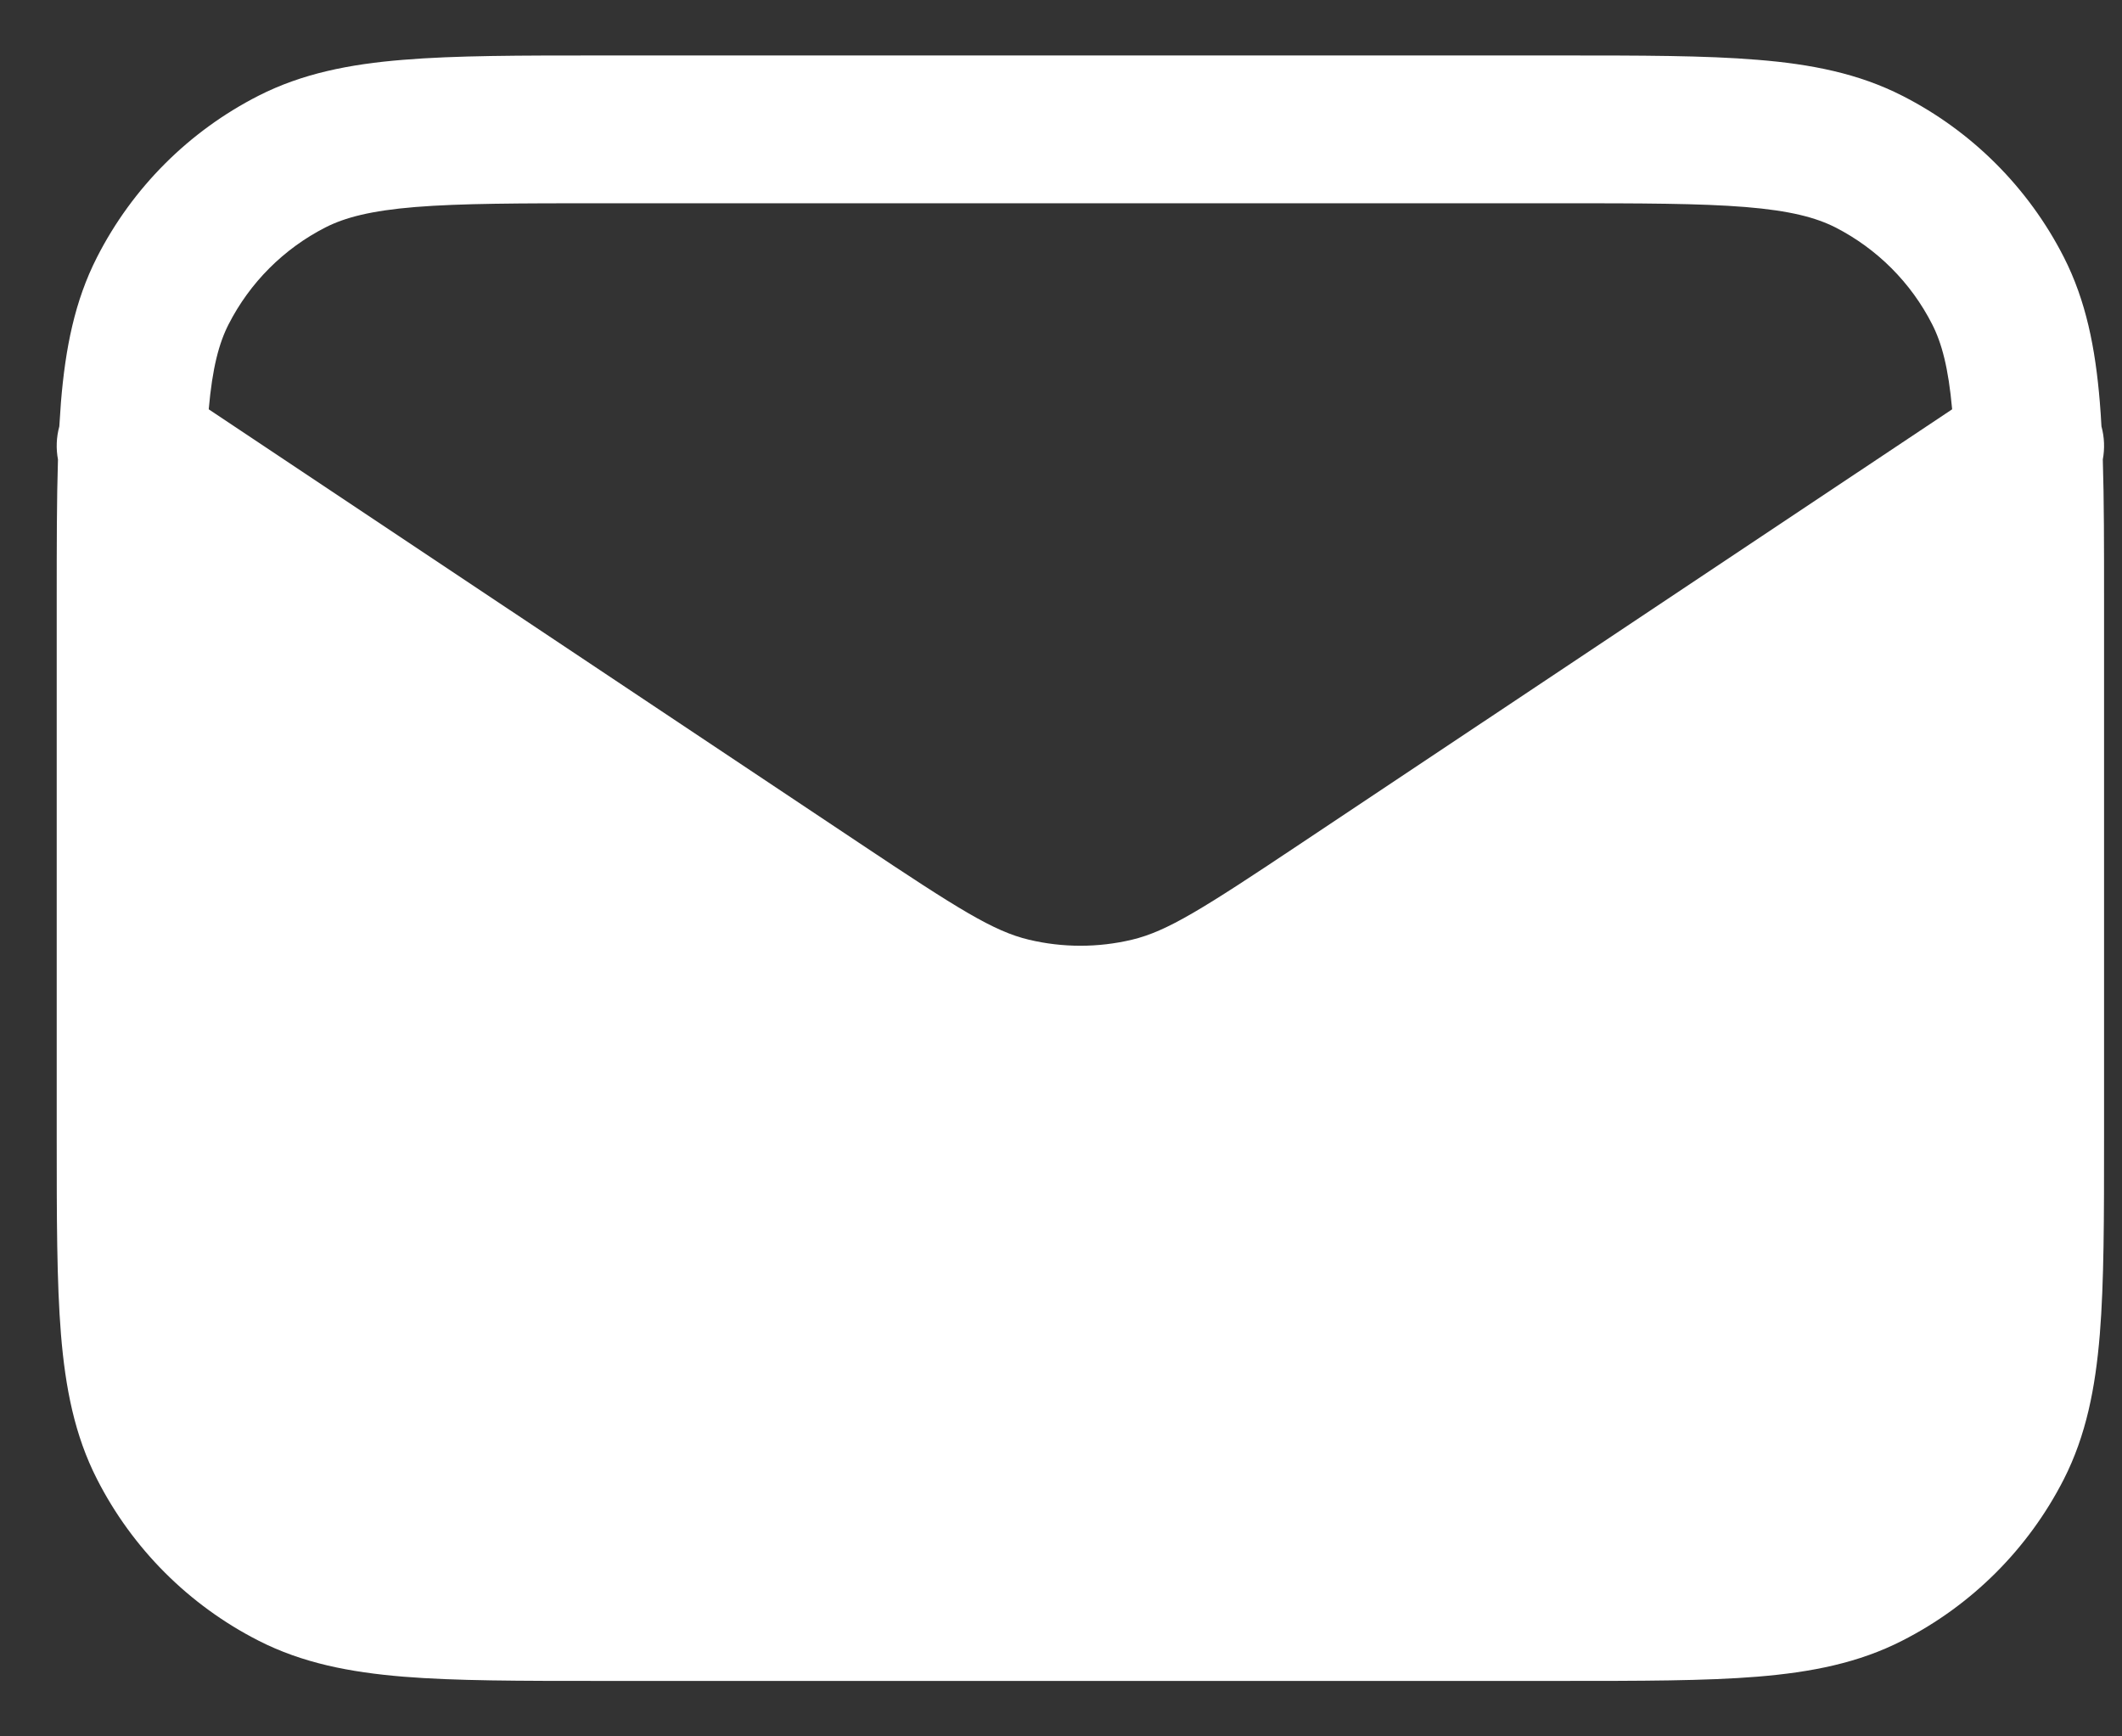 <svg width="22" height="18" viewBox="0 0 22 18" fill="none" xmlns="http://www.w3.org/2000/svg">
<rect x="0" y="0" width="22" height="18" fill="#333333" stroke="none"/>
<path d="M6.223 0.575H16.18C17.009 0.575 17.679 0.575 18.221 0.62C18.779 0.665 19.27 0.762 19.723 0.993C20.444 1.36 21.03 1.946 21.397 2.666C21.628 3.12 21.724 3.61 21.77 4.168C21.777 4.249 21.782 4.333 21.787 4.42C21.818 4.533 21.822 4.651 21.801 4.763C21.814 5.182 21.814 5.661 21.814 6.21V11.79C21.814 12.62 21.814 13.29 21.77 13.832C21.724 14.39 21.628 14.88 21.397 15.334C21.03 16.054 20.444 16.64 19.723 17.007C19.27 17.239 18.779 17.335 18.221 17.381C17.679 17.425 17.009 17.425 16.18 17.425H6.223C5.393 17.425 4.723 17.425 4.181 17.381C3.623 17.335 3.133 17.239 2.679 17.007C1.959 16.64 1.373 16.054 1.006 15.334C0.774 14.88 0.678 14.39 0.632 13.832C0.588 13.29 0.588 12.62 0.588 11.79V6.21C0.588 5.661 0.588 5.182 0.601 4.763C0.58 4.651 0.584 4.533 0.615 4.42C0.62 4.333 0.626 4.249 0.632 4.168C0.678 3.61 0.774 3.12 1.006 2.666C1.373 1.946 1.959 1.36 2.679 0.993C3.133 0.762 3.623 0.665 4.181 0.62C4.723 0.575 5.393 0.575 6.223 0.575ZM20.239 4.243C20.2 3.81 20.131 3.556 20.032 3.362C19.812 2.929 19.46 2.578 19.028 2.357C18.826 2.255 18.56 2.184 18.096 2.146C17.624 2.108 17.017 2.107 16.147 2.107H6.256C5.385 2.107 4.778 2.108 4.306 2.146C3.843 2.184 3.576 2.255 3.375 2.357C2.942 2.578 2.591 2.929 2.37 3.362C2.271 3.556 2.202 3.81 2.164 4.243L8.907 8.738C9.94 9.427 10.299 9.653 10.666 9.741C11.018 9.825 11.385 9.825 11.737 9.741C12.103 9.653 12.463 9.427 13.495 8.738L20.239 4.243Z" fill="white"/>
</svg>
